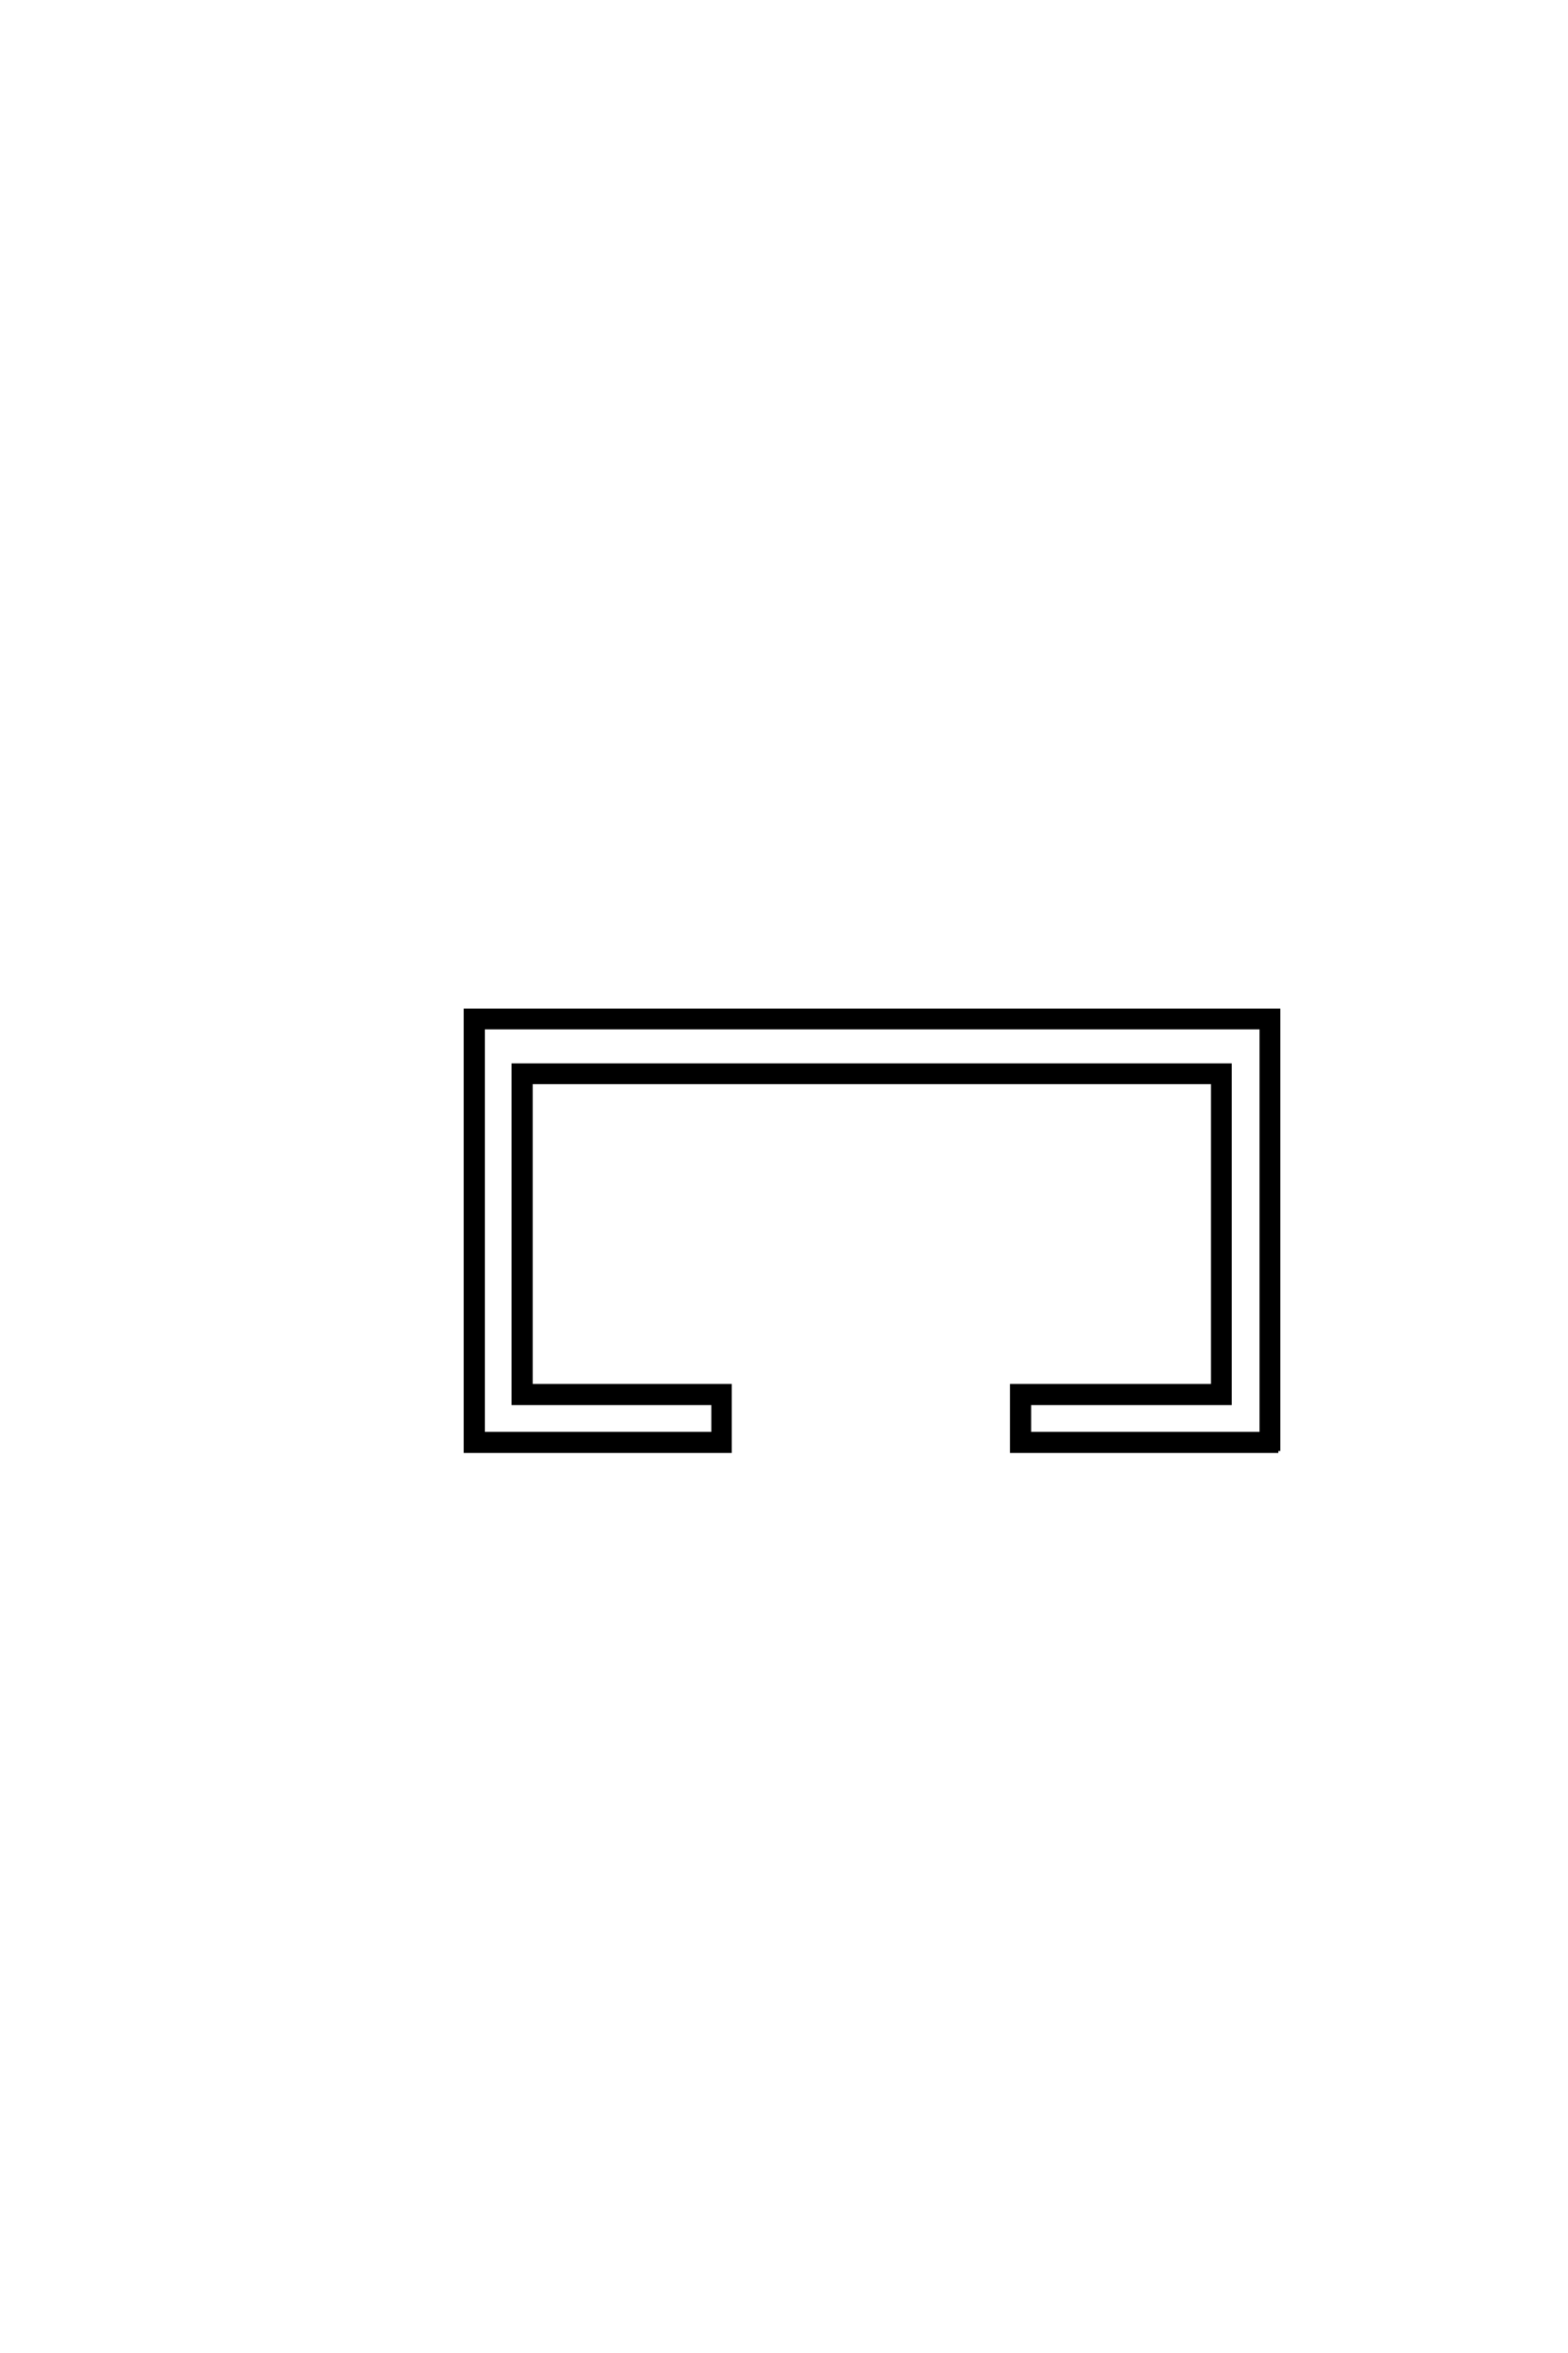 <?xml version="1.0" encoding="UTF-8"?>
<!DOCTYPE svg PUBLIC "-//W3C//DTD SVG 1.0//EN" "http://www.w3.org/TR/2001/REC-SVG-20010904/DTD/svg10.dtd">

<svg xmlns="http://www.w3.org/2000/svg" version="1.0" width="40" height="60">

  <g transform="scale(0.1 -0.1) translate(110.0 -370.0)">
    <path d="M216.109 0
L148.141 0
L148.141 16.609
L199.422 16.609
L199.422 94.047
L25.391 94.047
L25.391 16.609
L76.172 16.609
L76.172 0
L8.797 0
L8.797 112.312
L216.109 112.312
L216.109 0
L216.109 0
M211.812 4.391
L211.812 108.016
L13.188 108.016
L13.188 4.391
L71.969 4.391
L71.969 12.203
L21 12.203
L21 98.344
L203.719 98.344
L203.719 12.203
L152.547 12.203
L152.547 4.391
L211.812 4.391
" style="fill: #000000; stroke: #000000"/>
  </g>
</svg>
